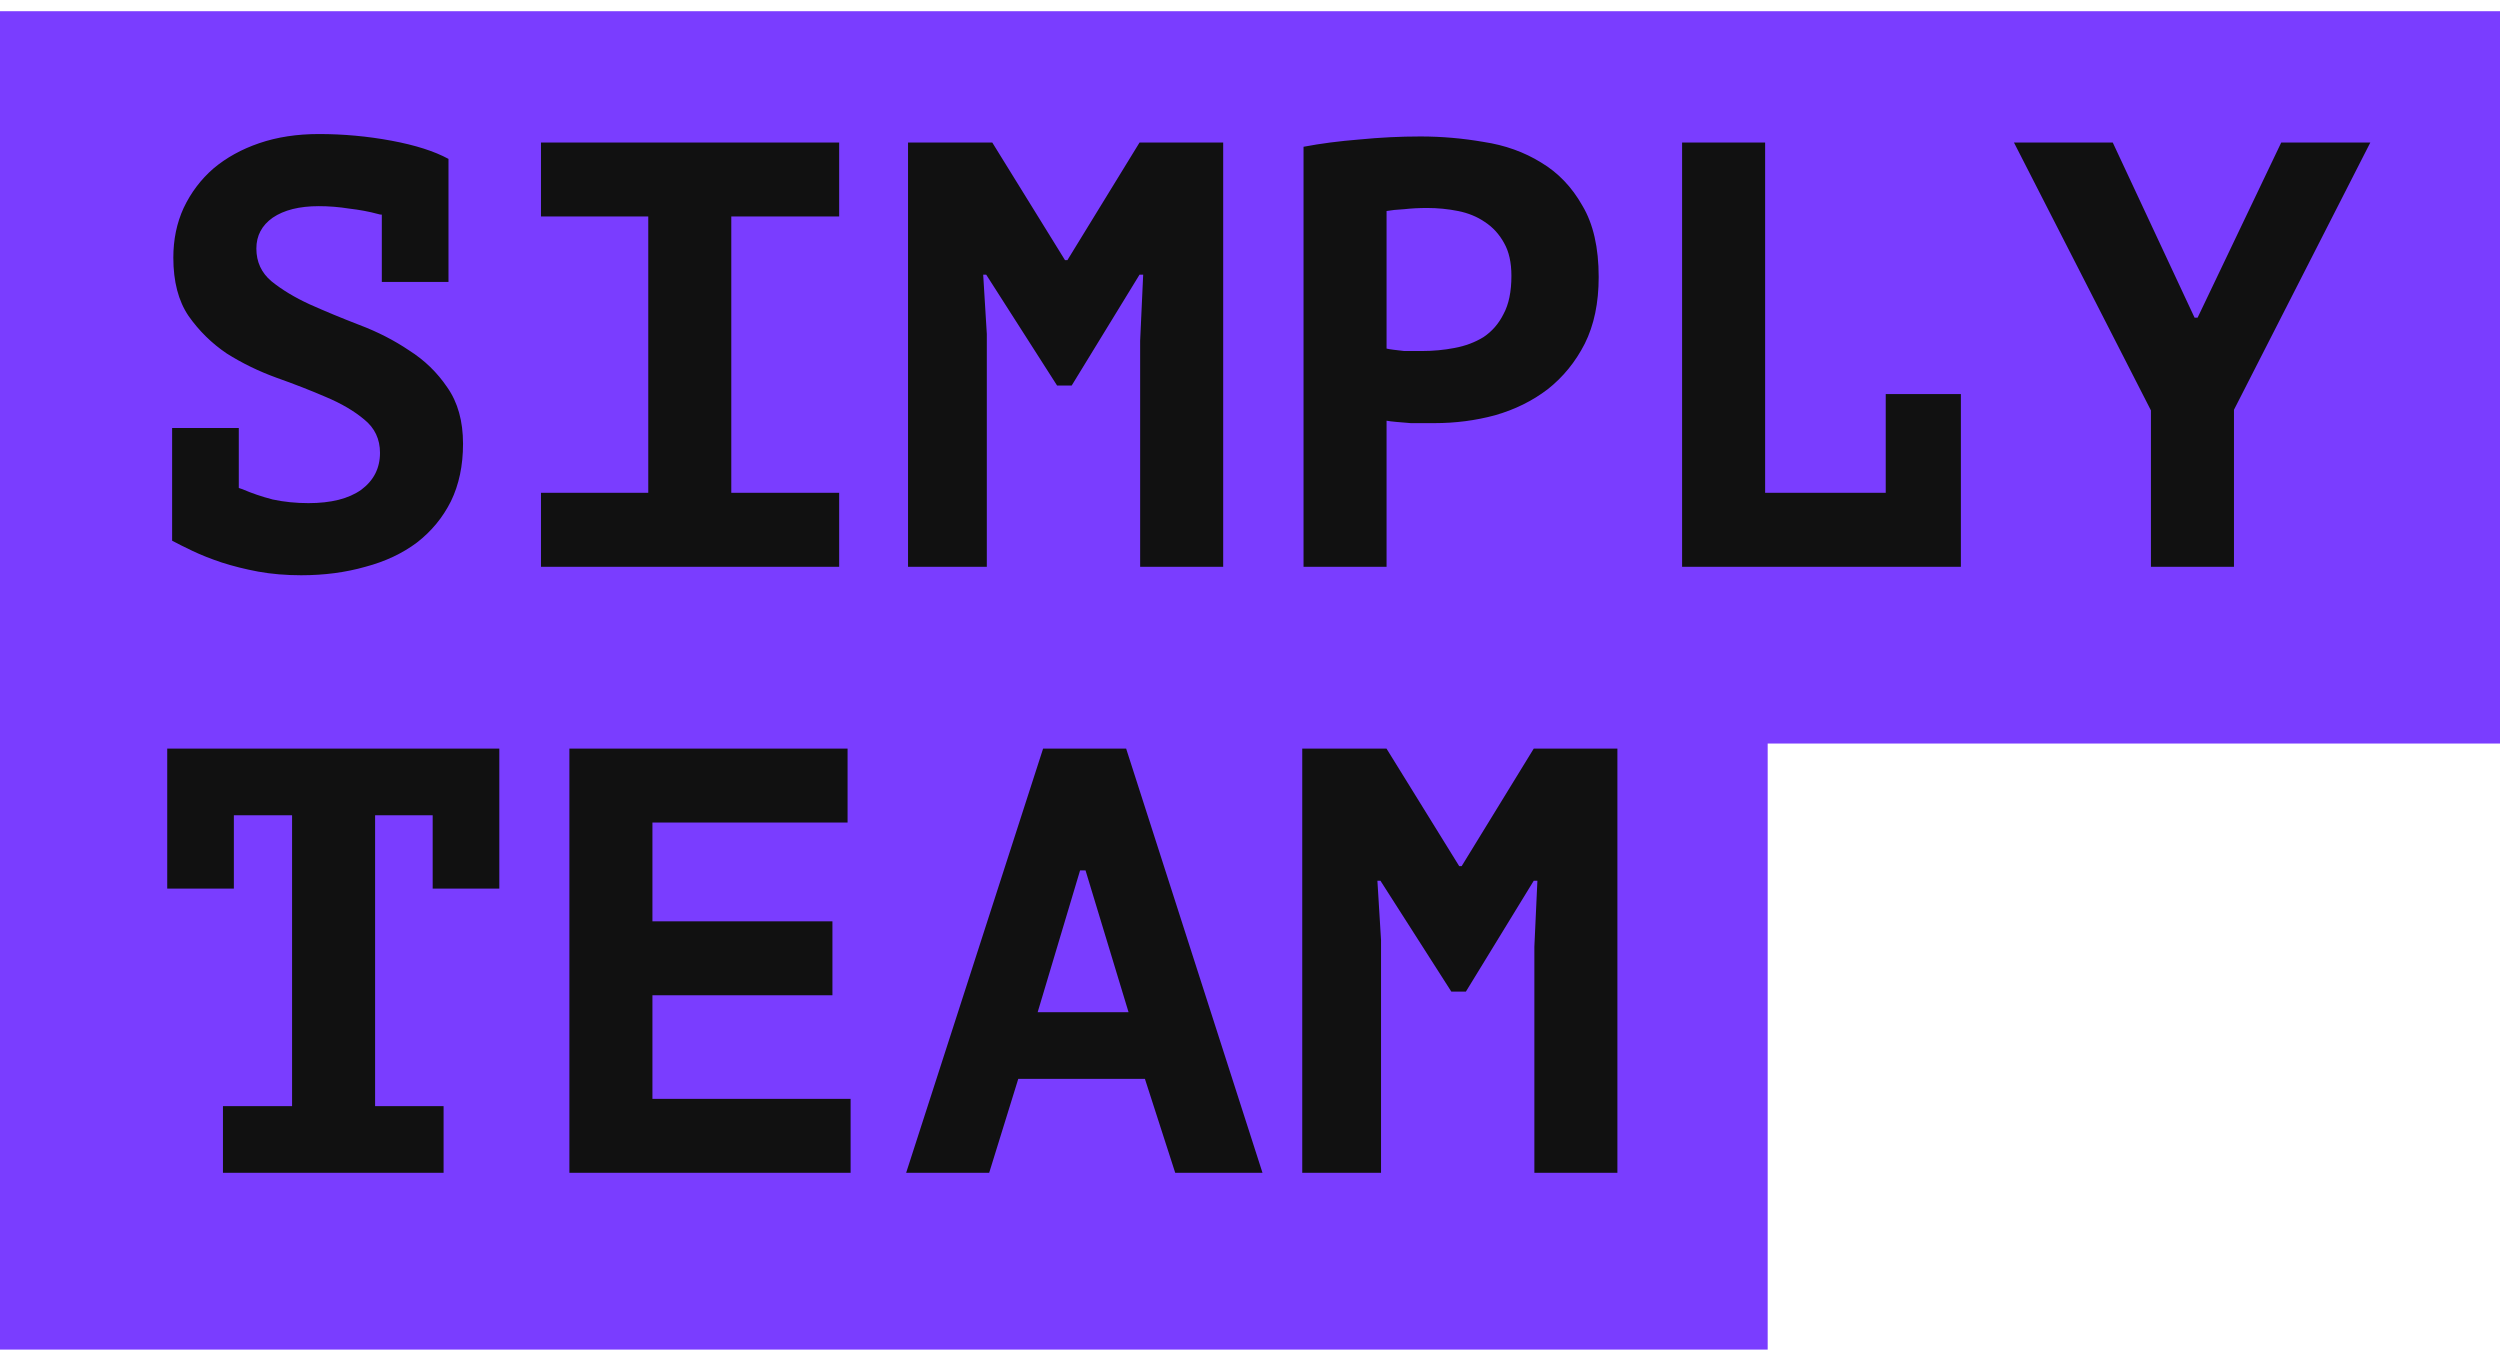 <svg width="99" height="54" viewBox="0 0 99 54" fill="none" xmlns="http://www.w3.org/2000/svg">
<rect width="99" height="29" transform="translate(0 0.444)" fill="#7a3dff"/>
<path d="M6.816 16.948H9.456V19.324C9.504 19.34 9.552 19.356 9.6 19.372C9.968 19.532 10.368 19.668 10.8 19.78C11.248 19.876 11.72 19.924 12.216 19.924C13.112 19.924 13.808 19.748 14.304 19.396C14.8 19.028 15.048 18.54 15.048 17.932C15.048 17.388 14.84 16.948 14.424 16.612C14.024 16.276 13.52 15.98 12.912 15.724C12.32 15.468 11.664 15.212 10.944 14.956C10.24 14.7 9.584 14.38 8.976 13.996C8.384 13.596 7.88 13.1 7.464 12.508C7.064 11.916 6.864 11.148 6.864 10.204C6.864 9.484 7 8.828 7.272 8.236C7.56 7.628 7.952 7.108 8.448 6.676C8.96 6.244 9.568 5.908 10.272 5.668C10.976 5.428 11.76 5.308 12.624 5.308C13.6 5.308 14.56 5.396 15.504 5.572C16.448 5.748 17.2 5.988 17.76 6.292V11.164H15.12V8.5C15.072 8.5 15.024 8.492 14.976 8.476C14.624 8.38 14.24 8.308 13.824 8.26C13.424 8.196 13.024 8.164 12.624 8.164C11.856 8.164 11.248 8.316 10.8 8.62C10.368 8.924 10.152 9.332 10.152 9.844C10.152 10.372 10.352 10.804 10.752 11.14C11.168 11.476 11.672 11.78 12.264 12.052C12.872 12.324 13.528 12.596 14.232 12.868C14.952 13.14 15.608 13.476 16.2 13.876C16.808 14.26 17.312 14.748 17.712 15.34C18.128 15.932 18.336 16.676 18.336 17.572C18.336 18.436 18.176 19.196 17.856 19.852C17.536 20.492 17.088 21.036 16.512 21.484C15.936 21.916 15.256 22.236 14.472 22.444C13.688 22.668 12.84 22.78 11.928 22.78C11.32 22.78 10.752 22.732 10.224 22.636C9.712 22.54 9.232 22.42 8.784 22.276C8.352 22.132 7.968 21.98 7.632 21.82C7.296 21.66 7.024 21.524 6.816 21.412V16.948ZM21.423 19.516H25.671V8.572H21.423V5.644H33.231V8.572H28.959V19.516H33.231V22.444H21.423V19.516ZM45.15 13.492L45.27 10.876H45.126L42.438 15.268H41.861L39.053 10.876H38.934L39.078 13.228V22.444H35.958V5.644H39.294L42.173 10.3H42.27L45.126 5.644H48.438V22.444H45.15V13.492ZM51.62 5.812C52.292 5.684 53.028 5.588 53.828 5.524C54.644 5.444 55.452 5.404 56.252 5.404C57.084 5.404 57.916 5.476 58.748 5.62C59.596 5.748 60.356 6.02 61.028 6.436C61.7 6.836 62.244 7.404 62.66 8.14C63.092 8.86 63.308 9.804 63.308 10.972C63.308 11.996 63.124 12.876 62.756 13.612C62.388 14.332 61.9 14.932 61.292 15.412C60.684 15.876 59.988 16.22 59.204 16.444C58.436 16.652 57.636 16.756 56.804 16.756C56.724 16.756 56.596 16.756 56.42 16.756C56.244 16.756 56.06 16.756 55.868 16.756C55.676 16.74 55.484 16.724 55.292 16.708C55.116 16.692 54.988 16.676 54.908 16.66V22.444H51.62V5.812ZM56.516 8.236C56.196 8.236 55.892 8.252 55.604 8.284C55.316 8.3 55.084 8.324 54.908 8.356V13.804C54.972 13.82 55.068 13.836 55.196 13.852C55.324 13.868 55.46 13.884 55.604 13.9C55.748 13.9 55.884 13.9 56.012 13.9C56.156 13.9 56.26 13.9 56.324 13.9C56.756 13.9 57.18 13.86 57.596 13.78C58.028 13.7 58.412 13.556 58.748 13.348C59.084 13.124 59.348 12.82 59.54 12.436C59.748 12.052 59.852 11.548 59.852 10.924C59.852 10.396 59.756 9.964 59.564 9.628C59.372 9.276 59.116 8.996 58.796 8.788C58.492 8.58 58.14 8.436 57.74 8.356C57.34 8.276 56.932 8.236 56.516 8.236ZM74.675 15.604H77.651V22.444H66.611V5.644H69.899V19.516H74.675V15.604ZM85.177 16.252L79.753 5.644H83.665L86.905 12.58H87.025L90.337 5.644H93.865L88.465 16.228V22.444H85.177V16.252Z" fill="#111111"/>
<rect width="70" height="29" transform="translate(0 24.444)" fill="#7a3dff"/>
<path d="M8.829 43.804H11.566V32.284H9.261V35.188H6.622V29.644H19.773V35.188H17.134V32.284H14.854V43.804H17.566V46.444H8.829V43.804ZM22.548 29.644H33.564V32.572H25.836V36.484H32.964V39.412H25.836V43.516H33.684V46.444H22.548V29.644ZM45.339 42.724H40.323L39.171 46.444H35.883L41.307 29.644H44.595L49.995 46.444H46.539L45.339 42.724ZM41.091 40.084H44.691L42.987 34.468H42.771L41.091 40.084ZM60.761 37.492L60.881 34.876H60.737L58.049 39.268H57.473L54.665 34.876H54.545L54.689 37.228V46.444H51.569V29.644H54.905L57.785 34.3H57.881L60.737 29.644H64.049V46.444H60.761V37.492Z" fill="#111111"/>
</svg>

